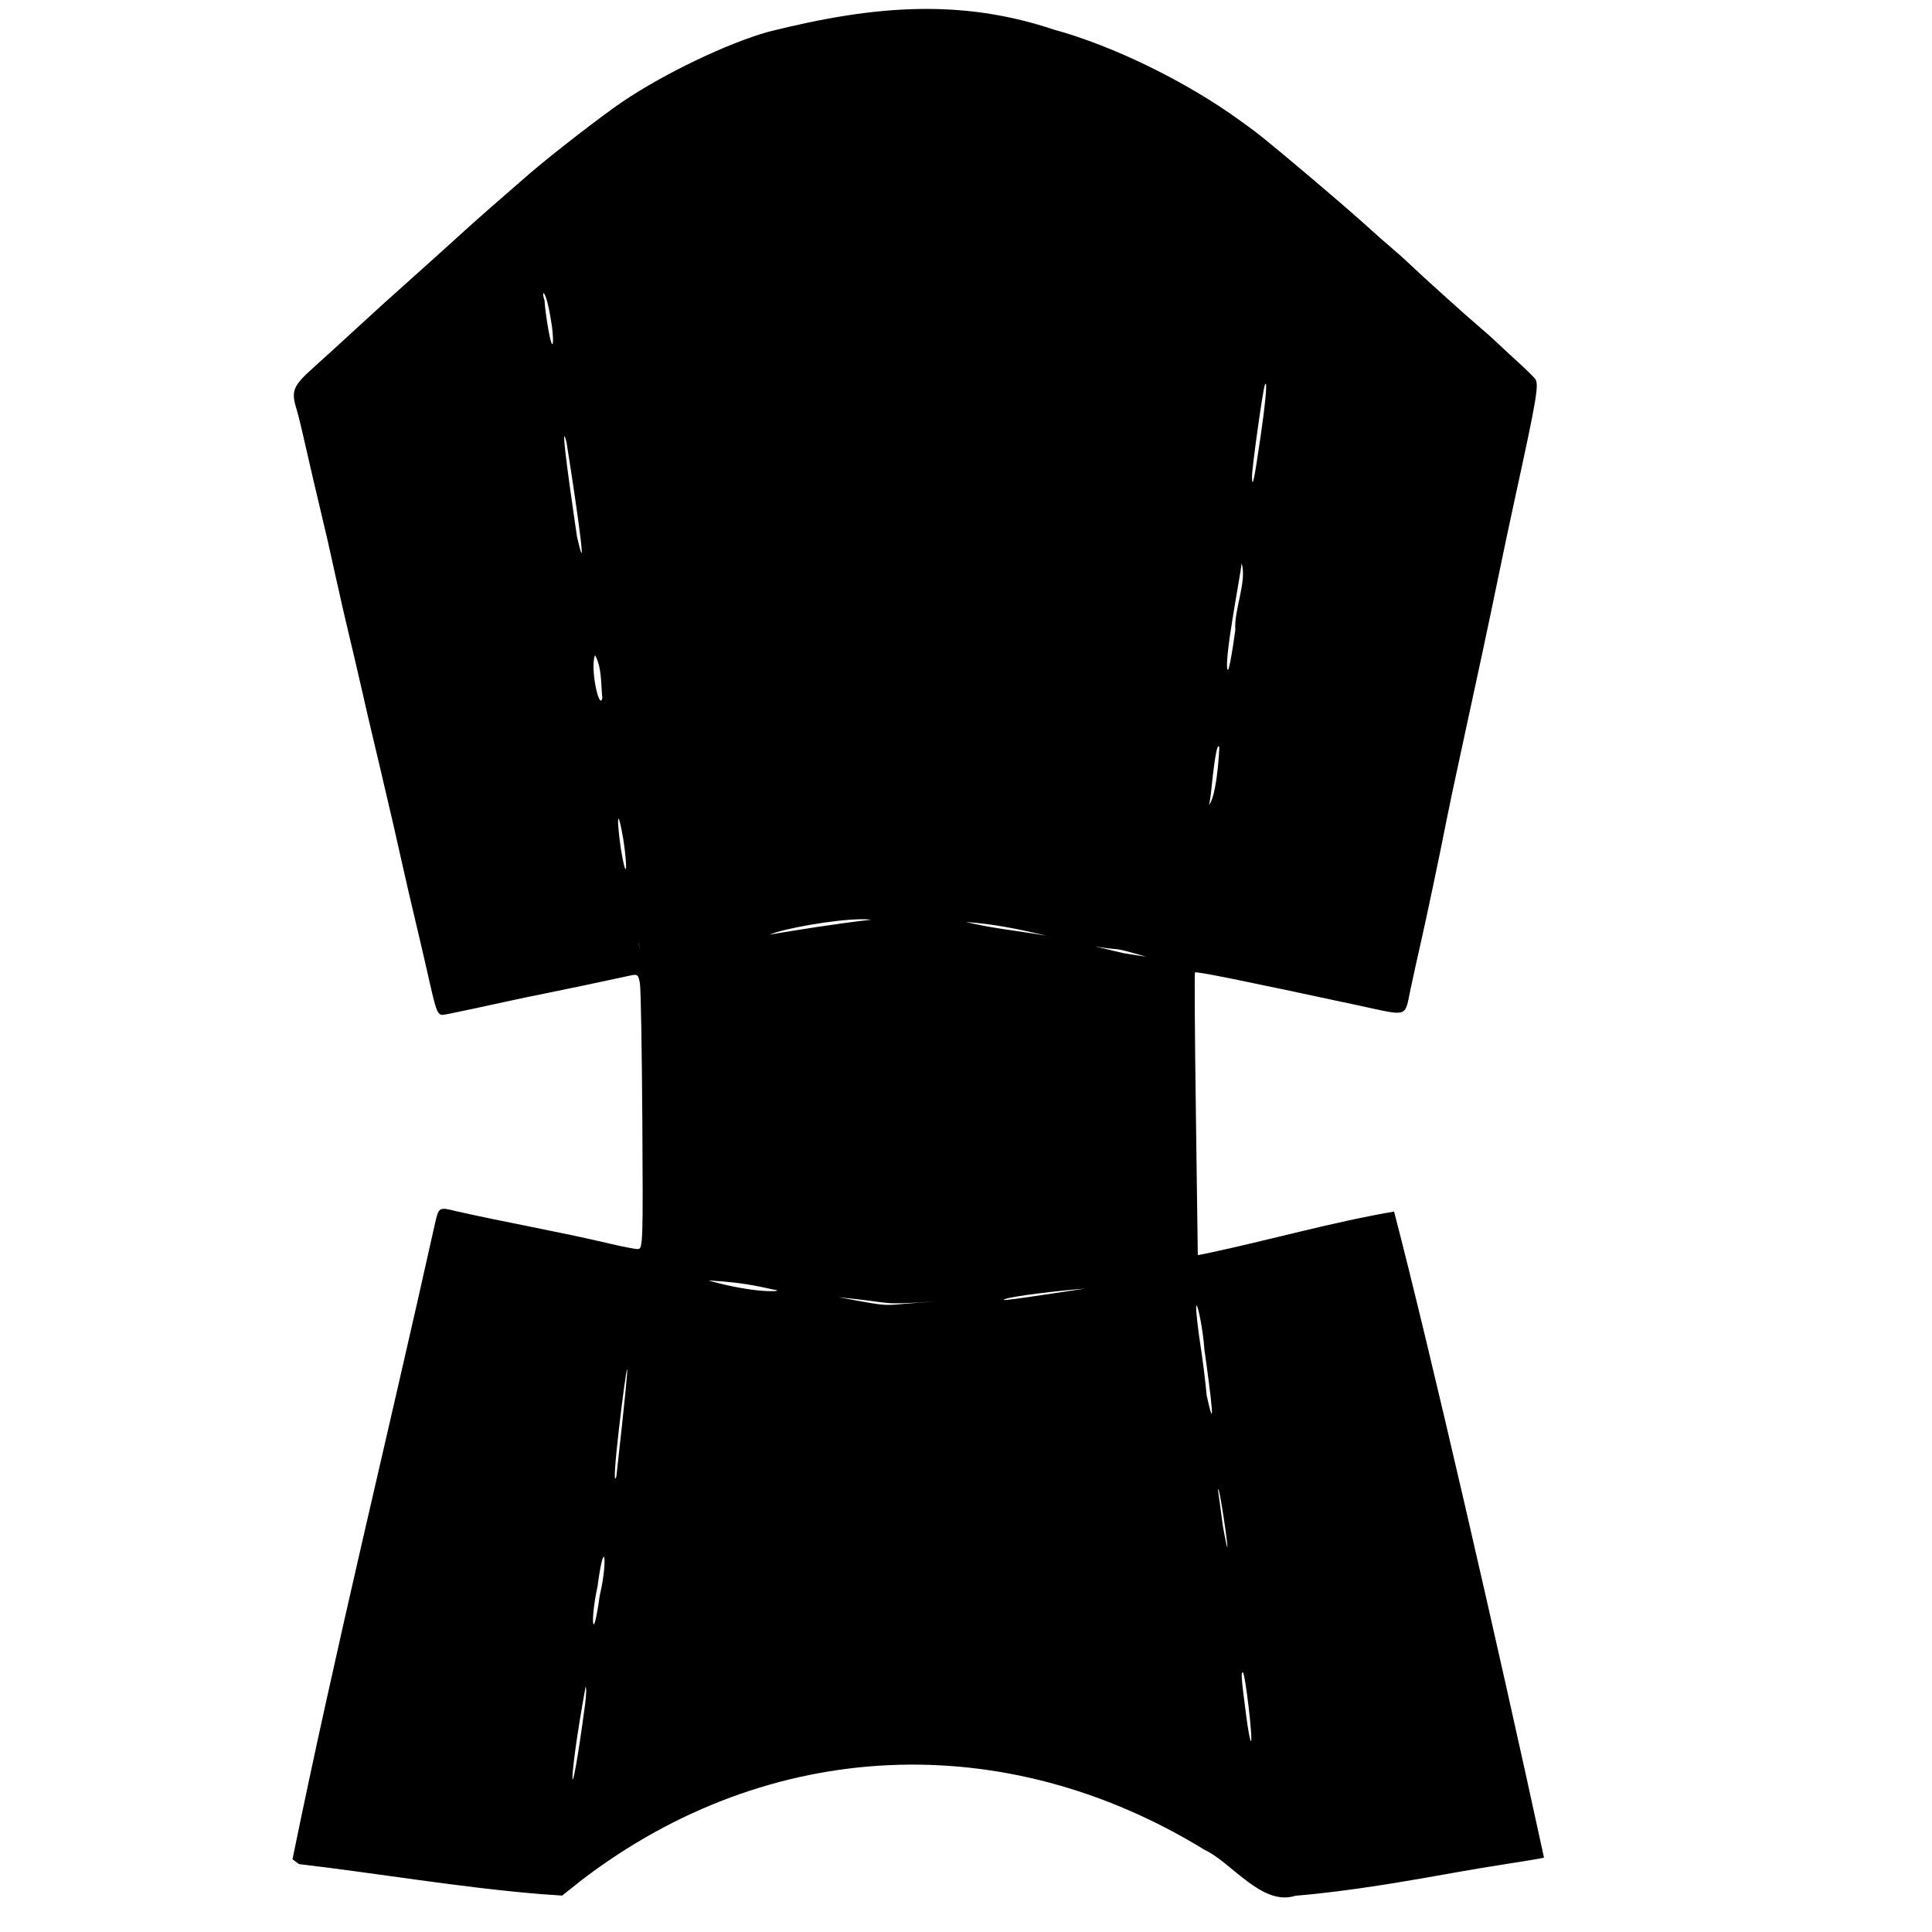 <?xml version="1.0" encoding="UTF-8" standalone="no"?>
<!-- Created with Inkscape (http://www.inkscape.org/) -->

<svg
   xmlns:dc="http://purl.org/dc/elements/1.1/"
   xmlns:cc="http://creativecommons.org/ns#"
   xmlns:rdf="http://www.w3.org/1999/02/22-rdf-syntax-ns#"
   xmlns:svg="http://www.w3.org/2000/svg"
   xmlns="http://www.w3.org/2000/svg"
   xmlns:sodipodi="http://sodipodi.sourceforge.net/DTD/sodipodi-0.dtd"
   xmlns:inkscape="http://www.inkscape.org/namespaces/inkscape"
   width="1080"
   height="1080"
   id="svg2"
   version="1.1"
   inkscape:version="0.47 r22583"
   sodipodi:docname="New document 1">
  <defs
     id="defs4">
    <inkscape:perspective
       sodipodi:type="inkscape:persp3d"
       inkscape:vp_x="0 : 526.18109 : 1"
       inkscape:vp_y="0 : 1000 : 0"
       inkscape:vp_z="744.09448 : 526.18109 : 1"
       inkscape:persp3d-origin="372.04724 : 350.78739 : 1"
       id="perspective10" />
    <inkscape:perspective
       id="perspective2820"
       inkscape:persp3d-origin="0.5 : 0.33333333 : 1"
       inkscape:vp_z="1 : 0.5 : 1"
       inkscape:vp_y="0 : 1000 : 0"
       inkscape:vp_x="0 : 0.5 : 1"
       sodipodi:type="inkscape:persp3d" />
    <inkscape:perspective
       id="perspective2945"
       inkscape:persp3d-origin="0.5 : 0.33333333 : 1"
       inkscape:vp_z="1 : 0.5 : 1"
       inkscape:vp_y="0 : 1000 : 0"
       inkscape:vp_x="0 : 0.5 : 1"
       sodipodi:type="inkscape:persp3d" />
  </defs>
  <sodipodi:namedview
     id="base"
     pagecolor="#ffffff"
     bordercolor="#666666"
     borderopacity="1.0"
     inkscape:pageopacity="0.0"
     inkscape:pageshadow="2"
     inkscape:zoom="0.24748737"
     inkscape:cx="-191.09469"
     inkscape:cy="299.14822"
     inkscape:document-units="in"
     inkscape:current-layer="layer1"
     showgrid="false"
     units="in"
     inkscape:showpageshadow="false"
     borderlayer="false"
     inkscape:window-width="1280"
     inkscape:window-height="747"
     inkscape:window-x="-4"
     inkscape:window-y="-4"
     inkscape:window-maximized="1" />
  <g
     inkscape:label="Layer 1"
     inkscape:groupmode="layer"
     id="layer1"
     transform="translate(0,27.64)">
    <path
       style="fill:#000000"
       d="m 518.924,-22.654 c -1.534,-0.007 -3.06,0.009 -4.594,0.031 -27.804,0.397 -55.536,5.451 -84.594,12.688 -22.99,6.411 -58.128,23.236 -81.656,39.094 -11.236,7.573 -39.55,29.481 -52.094,40.312 -14.552,12.566 -30.418,26.49 -35.219,30.906 -4.462,4.105 -27.203,24.585 -32.781,29.531 -17.751,15.729 -35.02,31.989 -52.656,47.844 -11.625,10.411 -12.727,13.162 -9.531,23.406 0.813,2.605 2.686,10.231 4.188,16.969 2.202,9.882 7.845,34.004 13.156,56.344 0.427,1.797 2.629,11.731 4.906,22.062 2.278,10.332 5.569,24.656 7.312,31.844 1.743,7.187 4.667,19.695 6.5,27.781 3.471,15.316 3.845,16.89 10.5,44.938 4.975,20.968 9.983,42.741 13.344,57.969 1.388,6.289 4.288,18.797 6.438,27.781 2.149,8.984 5.06,21.461 6.469,27.75 5.683,25.378 5.827,25.718 10.5,24.844 4.619,-0.864 26.464,-5.506 36.906,-7.844 3.594,-0.805 12.043,-2.568 18.781,-3.906 10.389,-2.064 30.51,-6.295 47.656,-10.031 3.966,-0.864 4.472,-0.436 5.281,4.531 0.492,3.02 1.102,37.632 1.344,76.938 0.419,68.221 0.311,71.469 -2.531,71.469 -1.638,-2.1e-4 -8.997,-1.423 -16.344,-3.188 -28.276,-6.653 -56.92,-11.599 -85.25,-18 -9.739,-2.397 -9.698,-2.402 -11.969,7.719 -26.28,118.233 -55.251,235.888 -79.469,354.562 l 3.656,2.719 c 44.864,5.293 89.547,12.979 134.594,16.719 l 12.5,0.875 11.188,-8.906 c 104.785,-79.889 236.325,-85.246 347.969,-16.625 14.938,6.856 32.028,31.687 50.719,25.625 31.147,-2.6 61.994,-8.13 92.75,-13.594 5.391,-0.977 16.778,-2.862 25.312,-4.188 8.535,-1.326 19.334,-3.043 20.906,-3.531 -26.374,-121.668 -64.361,-286.63 -83.812,-361.156 -35.098,6.003 -69.718,16.002 -104.656,23.375 l -5.062,1 -1.062,-78.75 c -0.596,-43.313 -0.835,-78.977 -0.531,-79.281 0.723,-0.723 25.457,4.26 91.719,18.5 28.098,6.038 25.383,6.907 28.812,-9.25 1.621,-7.637 4.141,-19.024 5.594,-25.312 2.93,-12.684 11.391,-52.958 14.594,-69.438 1.135,-5.84 4.322,-20.891 7.062,-33.469 9.775,-44.855 17.002,-78.749 21.625,-101.281 2.581,-12.578 6.617,-31.688 8.969,-42.469 12.97,-59.446 14.123,-66.251 11.688,-69.25 -1.08,-1.33 -5.253,-5.411 -9.281,-9.062 -4.029,-3.651 -9.302,-8.541 -11.719,-10.875 -2.417,-2.334 -6.856,-6.282 -9.844,-8.781 -6.428,-5.377 -32.918,-29.245 -39.188,-35.312 -2.412,-2.334 -6.825,-6.284 -9.812,-8.781 -2.988,-2.497 -9.164,-7.94 -13.719,-12.094 -12.888,-11.751 -56.279,-48.43 -63.594,-53.75 -0.899,-0.654 -4.2,-3.054 -7.344,-5.344 -30.156,-21.963 -71.142,-42.013 -104.531,-51.125 -23.964,-8.038 -47.084,-11.429 -70.094,-11.531 z m -215.125,158.906 c 0.556,-0.229 2.362,3.639 4.125,14.75 0.936,5 1.434,10.906 1.125,13.094 -0.315,2.228 -1.45,-1.256 -2.594,-7.906 -1.123,-6.53 -2.031,-13.627 -2.031,-15.781 -0.836,-2.409 -0.959,-4.019 -0.625,-4.156 z m 403.719,50.562 c 0.857,-0.077 -0.349,12.651 -2.969,30.438 -3.565,24.207 -4.482,28.474 -4.688,21.688 -0.129,-4.263 6.001,-48.201 7.156,-51.281 0.208,-0.555 0.378,-0.833 0.5,-0.844 z m -392,29.406 c 0.184,-0.057 0.556,0.944 1.156,3.281 1.204,7.09 13.943,88.997 5.844,52.688 -0.531,-3.656 -8.288,-55.573 -7,-55.969 z m 378.562,71.094 c 3.098,9.843 -4.368,26.23 -3.531,37.156 -1.634,12.353 -3.507,22.469 -4.188,22.469 -2.705,-3.195 7.084,-52.993 7.719,-59.625 z m -361.469,51.25 c 3.876,6.817 3.254,16.31 4.094,23.875 -1.504,7.933 -7.026,-16.352 -4.094,-23.875 z m 348.531,50.969 c 0.158,0.006 0.324,0.215 0.469,0.688 -0.461,10.073 -2.154,27.92 -5.844,32.25 0.404,-0.674 1.195,-6.367 1.781,-12.656 0.071,-0.639 2.068,-20.343 3.594,-20.281 z m -335.375,40.5 c 0.407,0.135 1.296,3.594 2.719,11.781 1.159,7.716 1.777,15.012 1.375,16.219 -0.402,1.206 -1.684,-4.062 -2.875,-11.719 -1.372,-9.579 -1.814,-16.478 -1.219,-16.281 z m 135.562,56.188 c 2.191,-0.025 4.111,0.055 5.688,0.25 -18.988,2.133 -42.952,5.974 -56.812,8.344 7.736,-3.34 35.786,-8.421 51.125,-8.594 z m 58.562,1.5 c 16.098,1.298 27.437,3.548 45.094,7.688 -19.229,-3.23 -29.397,-3.925 -45.094,-7.688 z m -183.094,11.344 c 0.524,2.352 0.753,3.481 0.906,4.188 -0.133,-0.549 -0.523,-2.122 -0.75,-3.062 l -0.156,-1.125 z m 255.469,2.375 c 16.96,2.849 6.547,-0.564 28.469,5.719 -16.668,-2.54 -7.736,-0.858 -28.469,-5.719 z m -216.406,186.688 c 23.023,1.272 31.53,4.308 37.844,5.344 4.378,0.718 -10.298,2.384 -37.844,-5.344 z m 210.719,4.562 c -24.256,3.583 -51.056,7.946 -44.562,5.781 4.912,-1.637 28.54,-4.518 44.562,-5.781 z m -137.906,4.812 c 34.701,3.455 20.514,4.424 55.438,2.344 -34.871,2.015 -20.959,3.956 -55.438,-2.344 z m 200.25,4.688 c 0.843,0.299 3.534,13.327 4.344,24.531 0.513,3.883 8.342,58.009 1.281,25.719 -1.36,-13.296 -1.842,-17.036 -4.344,-33.906 -1.626,-12.111 -1.787,-16.523 -1.281,-16.344 z m -318.344,35.531 c 0.338,0.22 -1.019,15.381 -6.031,60.031 -3.666,11.258 5.288,-60.514 6.031,-60.031 z m 330.406,67.125 c 0.966,-1.442 9.255,57.143 2.562,20.312 -1.08,-8.327 -2.278,-17.154 -2.656,-19.625 0.009,-0.38 0.046,-0.617 0.094,-0.688 z m -343.469,37.75 c 0.918,0.127 0.455,10.387 -2.281,21.75 -3.934,28.656 -5.431,13.877 -1.25,-4.906 1.623,-12.265 2.903,-16.931 3.531,-16.844 z m 357.25,64.625 c 1.232,0 5.664,37.367 4.562,38.469 -0.424,0.424 -1.641,-6.016 -2.719,-14.344 -2.786,-21.524 -2.994,-24.125 -1.844,-24.125 z m -367.438,8.156 c 0.536,0 0.451,4.24 -0.219,9.406 -9.022,67.761 -10.027,46.247 0.219,-9.406 z"
       id="path2889" />
  </g>
</svg>
